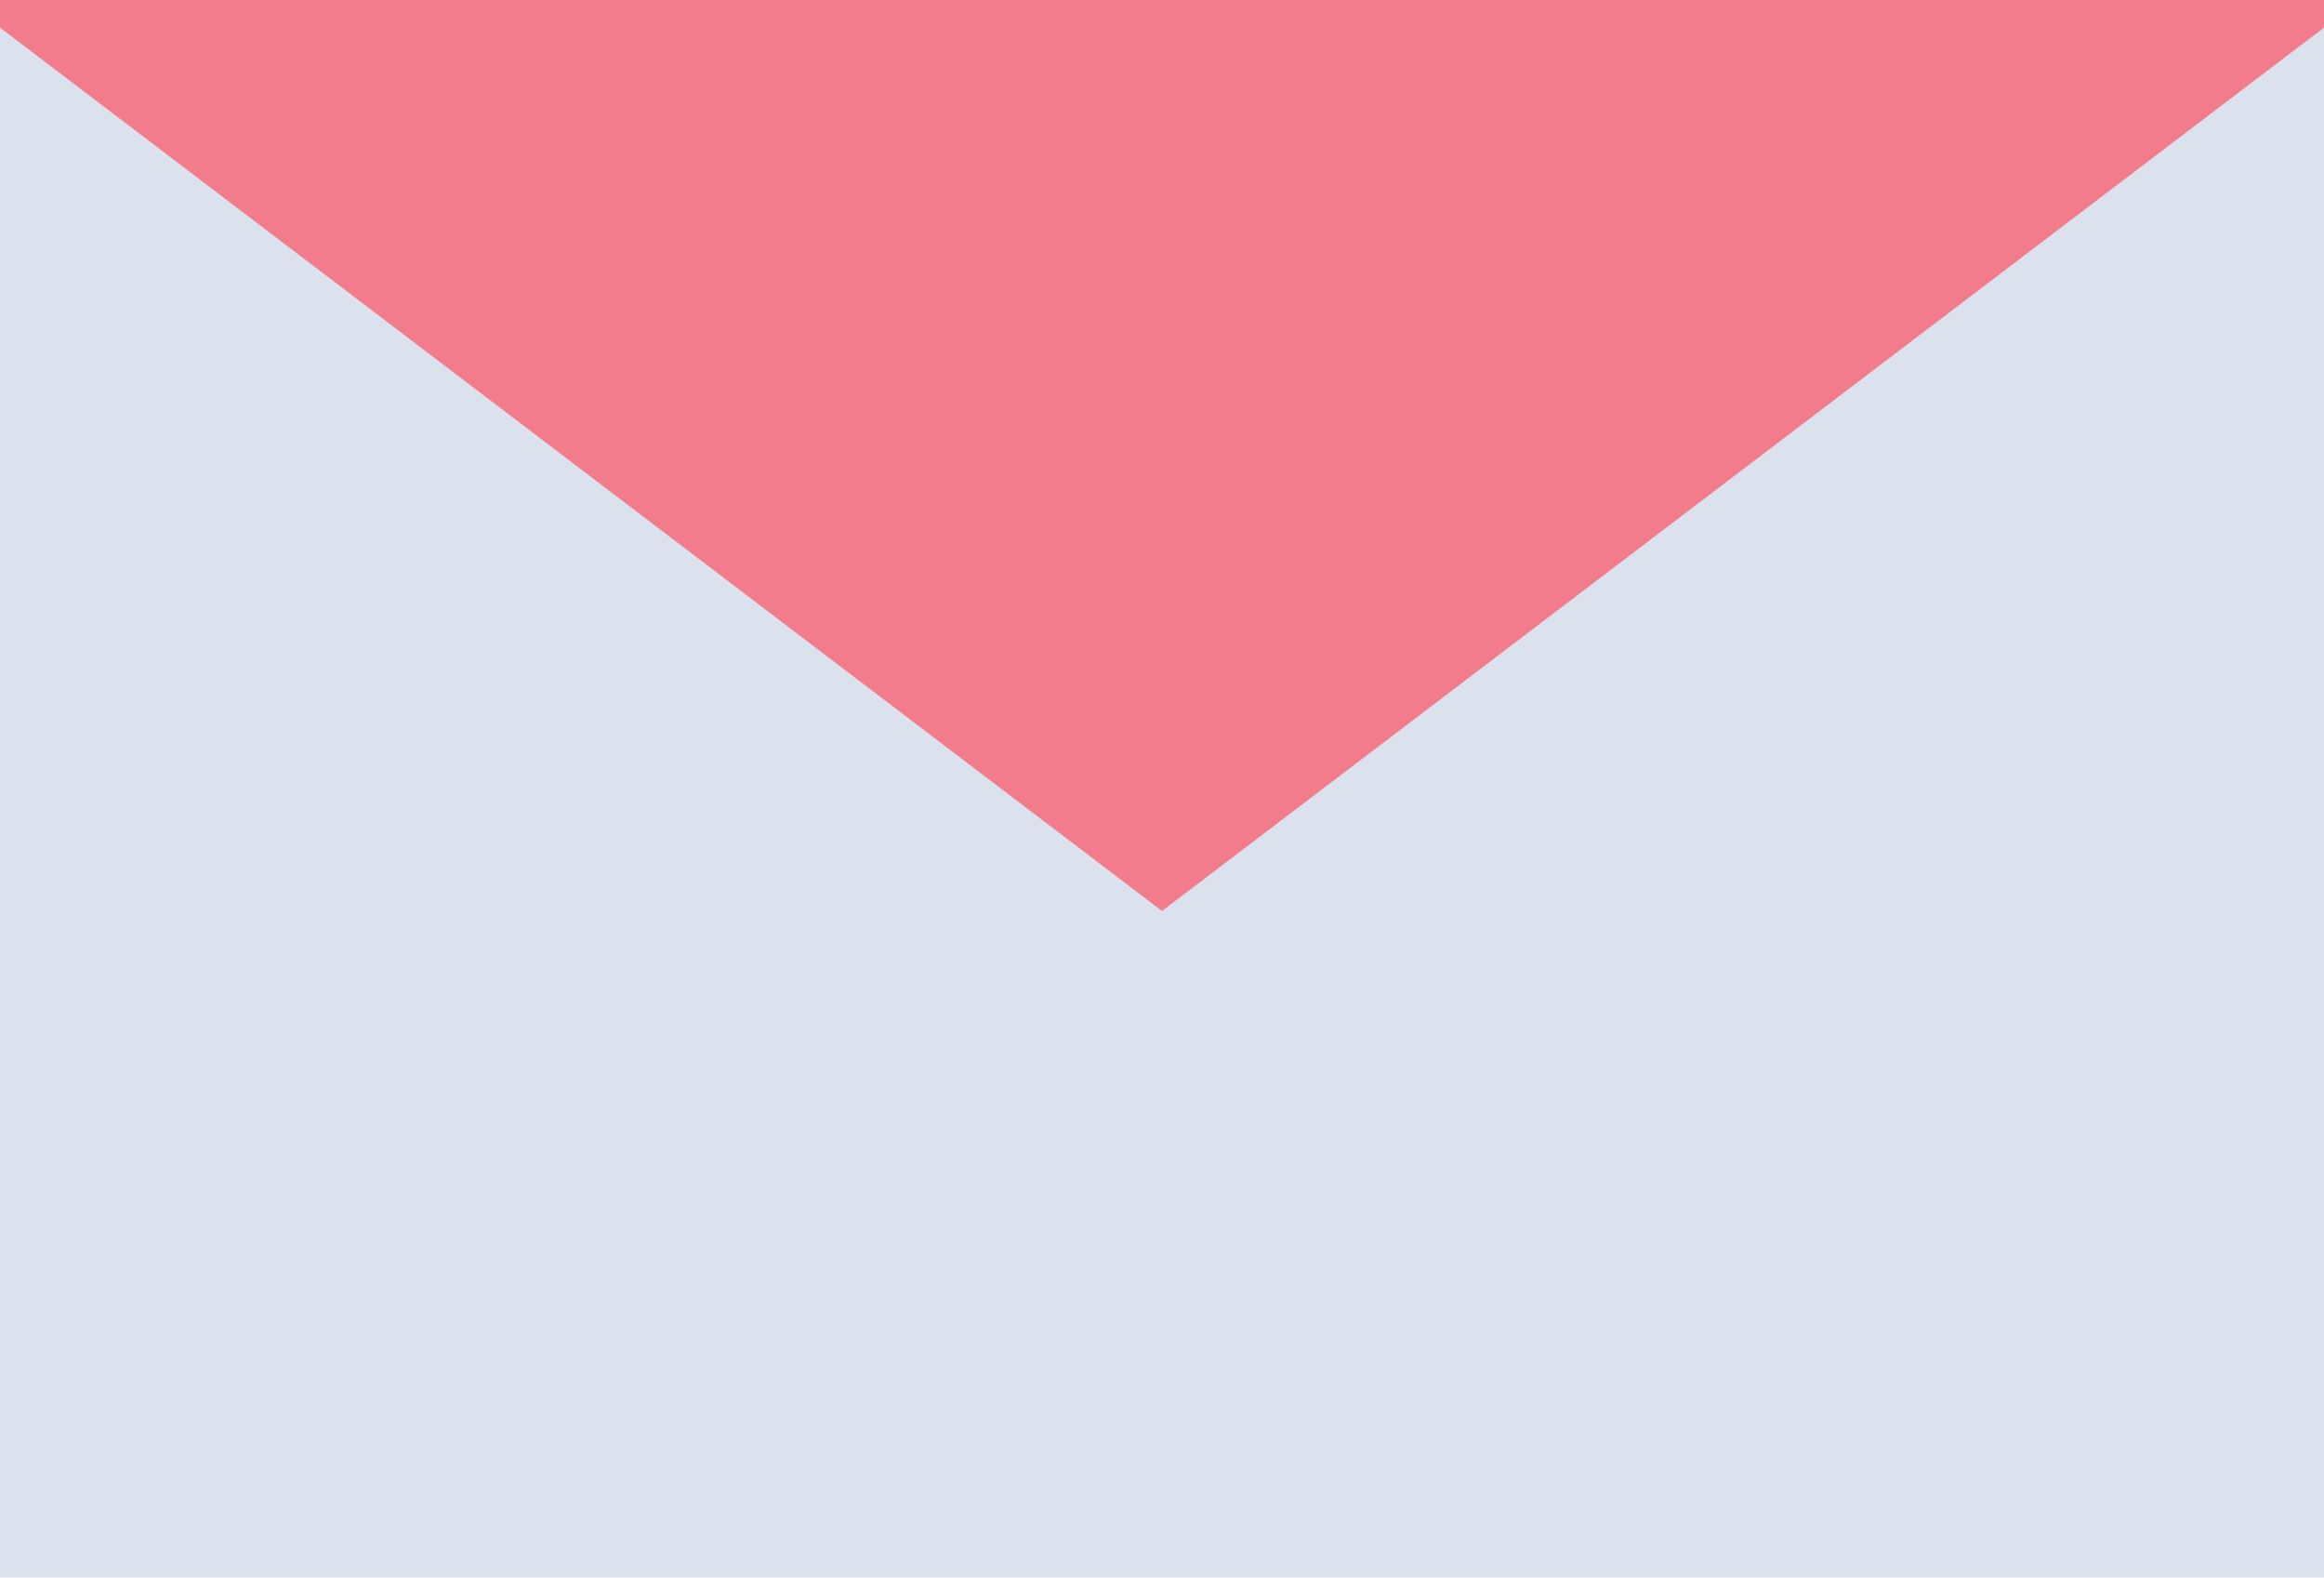 <svg xmlns="http://www.w3.org/2000/svg" width="50" height="33.931" viewBox="0 0 50 33.931">
  <g id="icon-お問い合わせ" transform="translate(-974.999 -107.846)">
    <g id="Group_2014" data-name="Group 2014" transform="translate(185.109 -241.426)">
      <rect id="Rectangle_2034" data-name="Rectangle 2034" width="50" height="33.931" transform="translate(789.89 349.272)" fill="#dce2ed"/>
      <path id="Path_2274" data-name="Path 2274" d="M839.89,349.866l-25,19-25-19v-.594h50Z" transform="translate(0)" fill="#f27b8c"/>
    </g>
  </g>
</svg>
